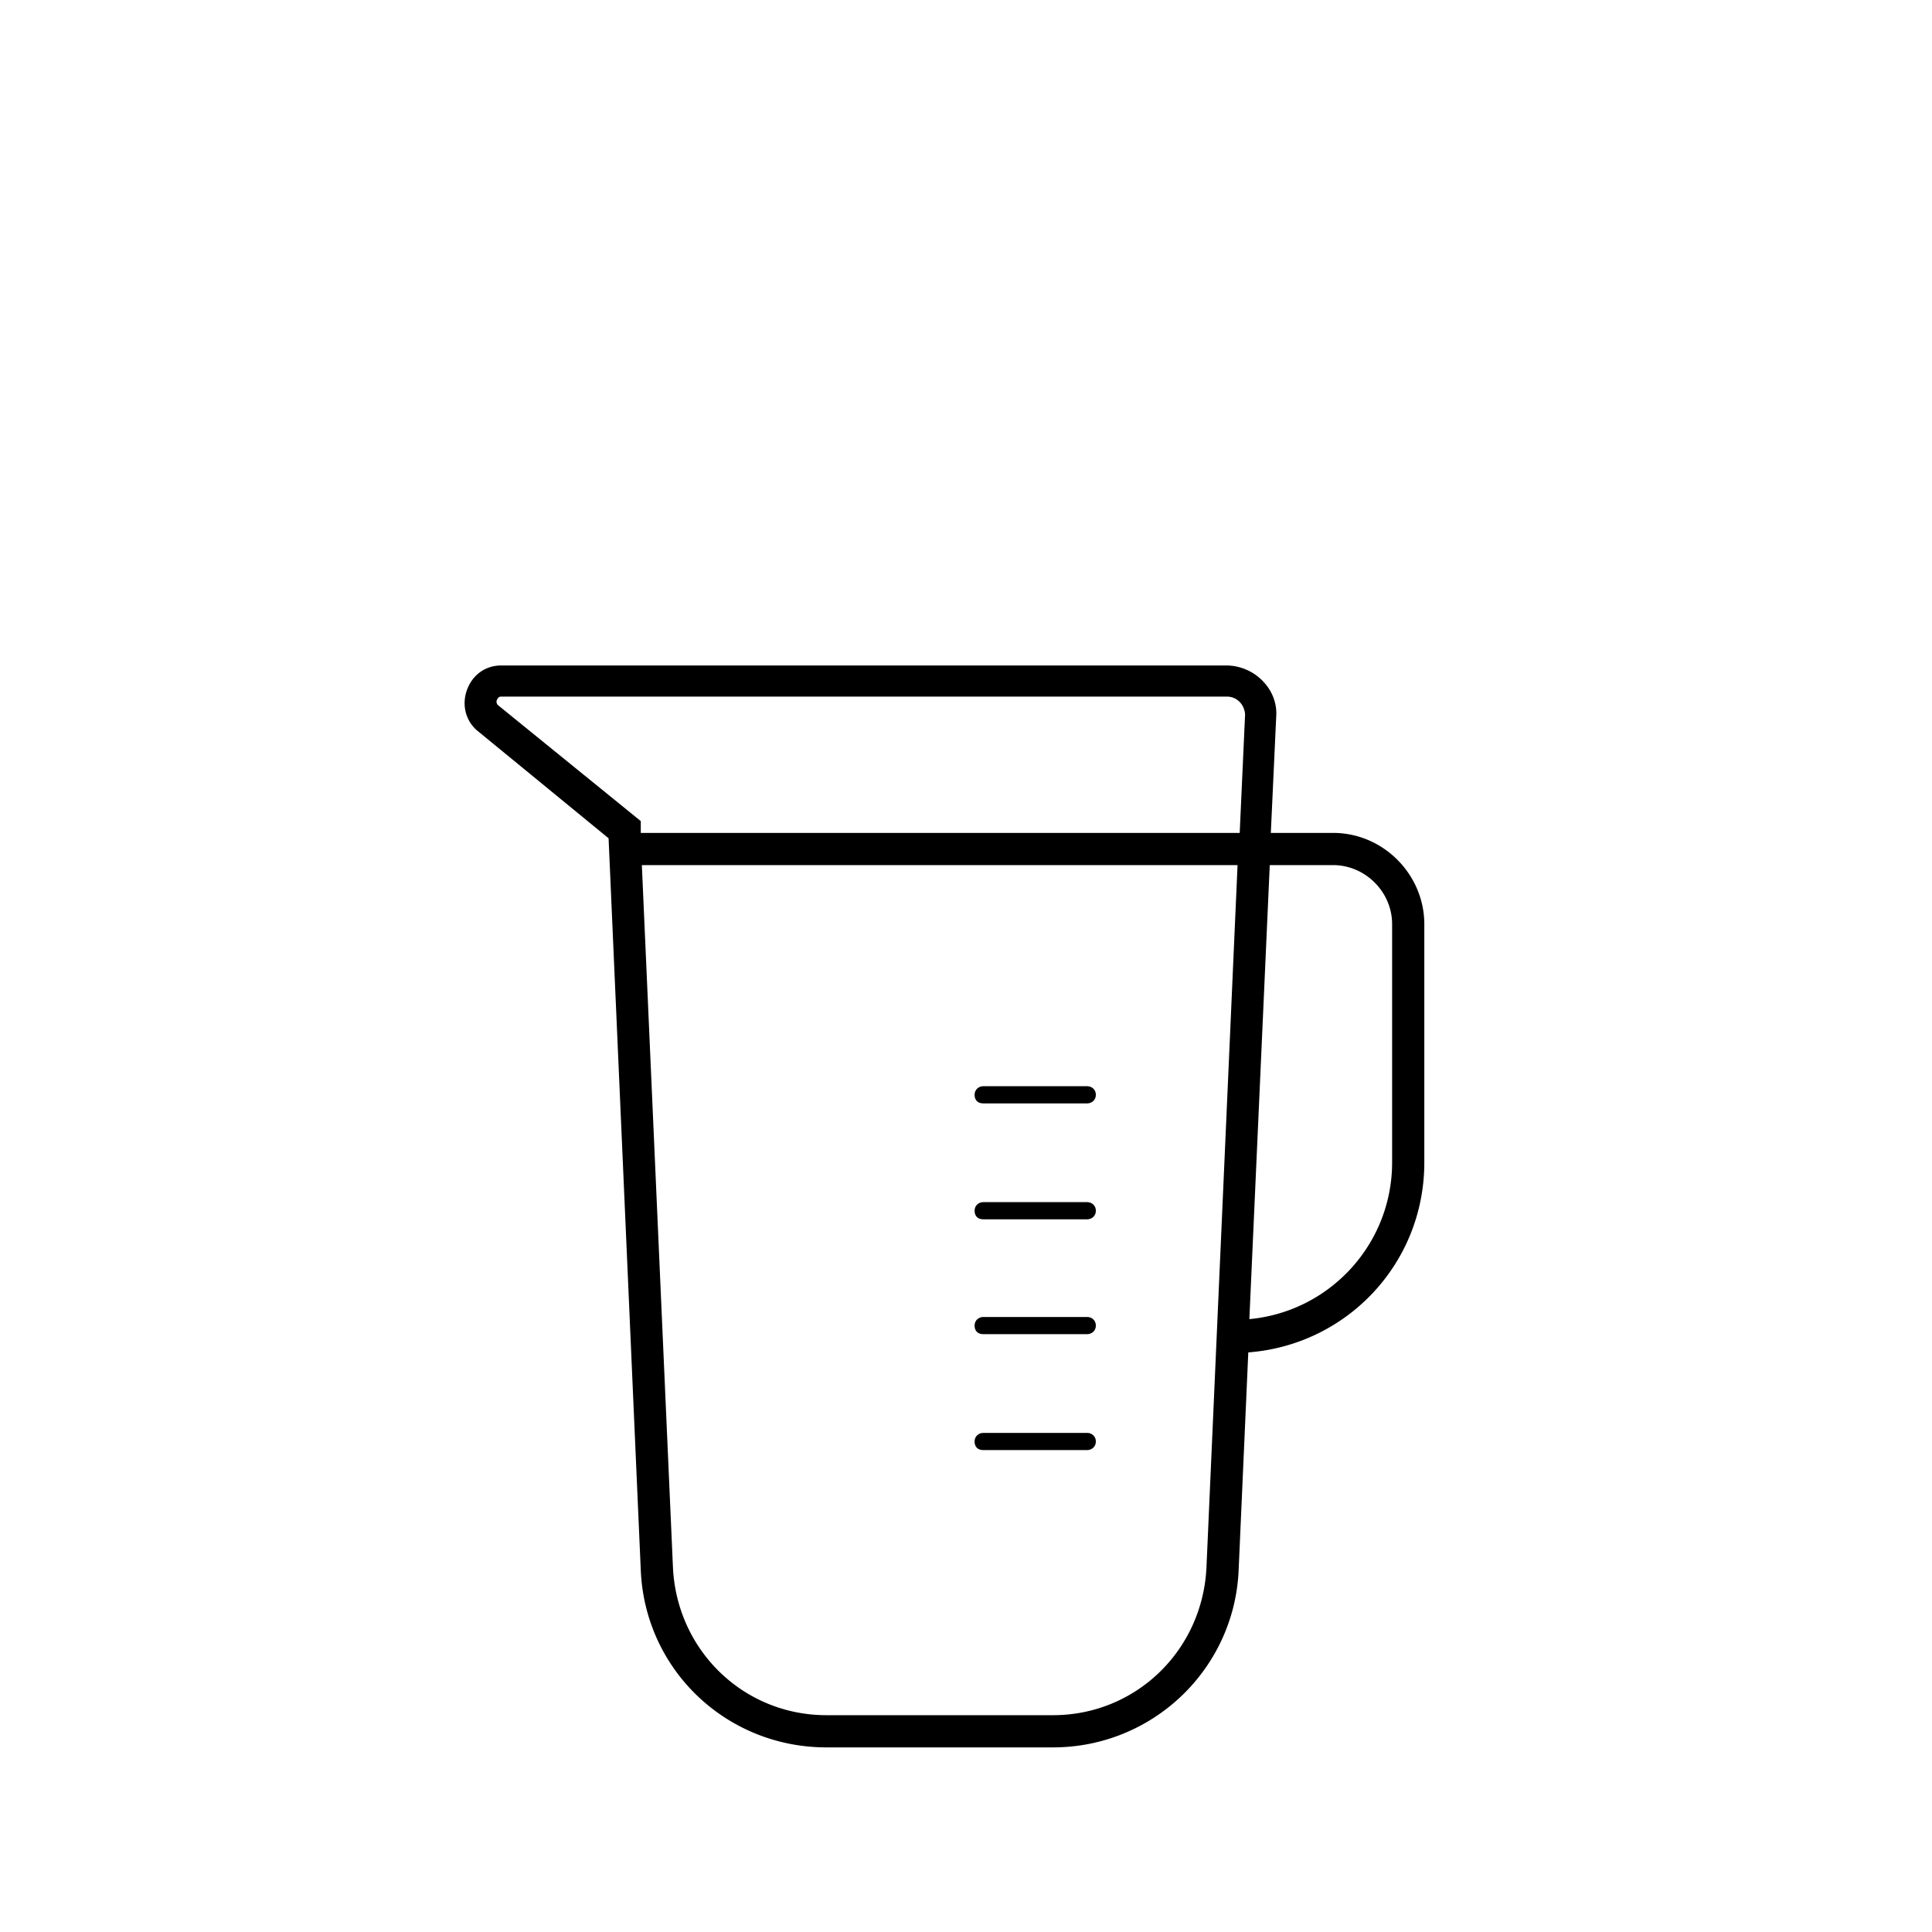 <svg version="1.1" id="Layer_1" xmlns="http://www.w3.org/2000/svg" xmlns:xlink="http://www.w3.org/1999/xlink" x="0px" y="0px" width="180px" height="180px" viewBox="0 0 180 180" style="enable-background:new 0 0 180 180;" xml:space="preserve">
<path d="M124.2 77.6h-5.8l.5-10.8c.1-1.3-.4-2.5-1.3-3.4a4.76 4.76 0 0 0-3.4-1.4H46.7c-1.5 0-2.7.9-3.2 2.3s-.1 2.9 1 3.8l12.2 10 3 68.2c.4 9.3 8 16.5 17.3 16.5h21.1c9.3 0 16.9-7.3 17.3-16.5l.9-20.3c9.2-.7 16.4-8.3 16.4-17.7V86.1c0-4.6-3.8-8.5-8.5-8.5zM46.4 65.7c-.1-.1-.2-.3-.1-.5s.2-.3.4-.3h67.6c.5 0 .9.2 1.2.5s.5.8.5 1.2l-.5 11H59.7v-1.1L46.4 65.7zm51.7 94.1H77c-7.7 0-13.9-6-14.3-13.7l-2.9-65.5h55.5l-2.9 65.5c-.4 7.7-6.6 13.7-14.3 13.7zm31.6-51.5c0 7.6-5.8 13.9-13.3 14.6l1.9-42.3h5.9c3 0 5.5 2.5 5.5 5.5v22.2z"/><use xlink:href="#B"/><use xlink:href="#B" y="10.8"/><use xlink:href="#B" y="21.5"/><use xlink:href="#B" y="32.3"/><defs ><path id="B" d="M101.3 101.2h-9.7c-.4 0-.8.3-.8.8s.3.8.8.8h9.7c.4 0 .8-.3.8-.8s-.4-.8-.8-.8z"/></defs></svg>